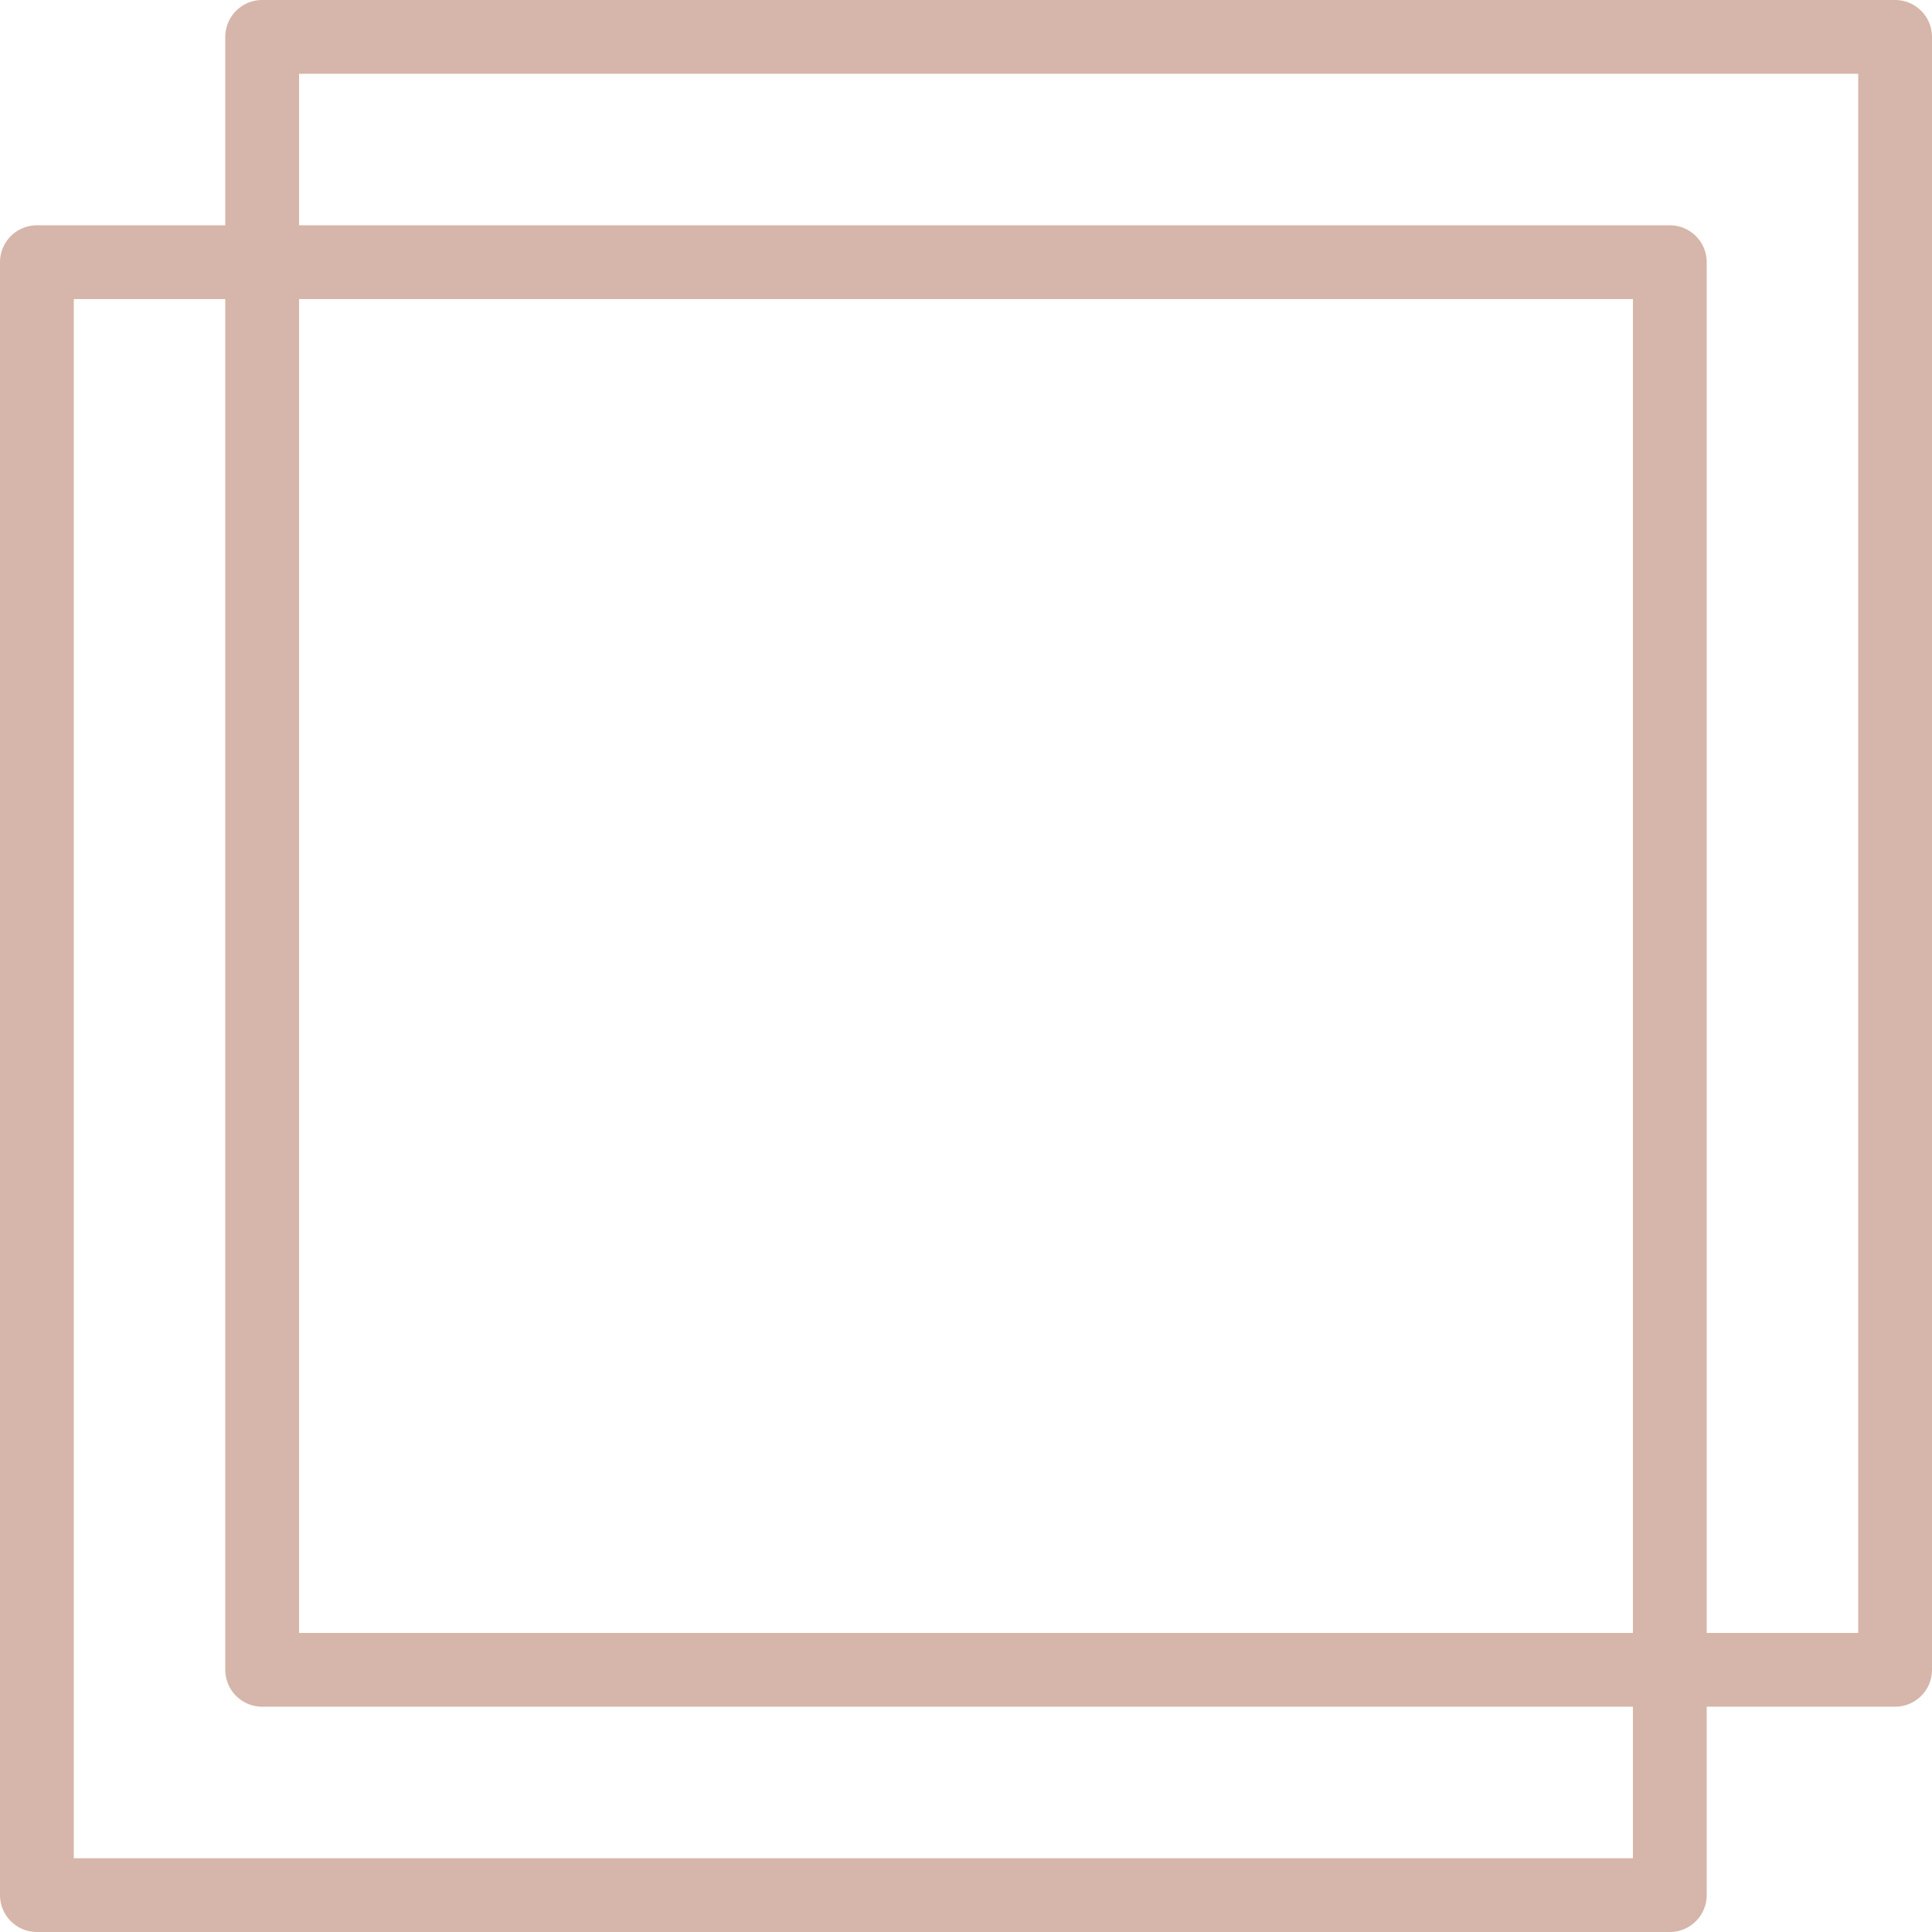 <?xml version="1.0" encoding="UTF-8"?> <svg xmlns="http://www.w3.org/2000/svg" width="52.363" height="52.363" viewBox="0 0 52.363 52.363"><defs><style>.a{fill:#d6b6aa;}</style></defs><g transform="translate(0.49 0.49)"><path class="a" d="M0-1H44.257a1,1,0,0,1,1,1V44.257a1,1,0,0,1-1,1H0a1,1,0,0,1-1-1V0A1,1,0,0,1,0-1ZM43.257,1H1V43.257H43.257Z" transform="translate(0.51 6.616)"></path><path class="a" d="M0-1H44.257a1,1,0,0,1,1,1V44.257a1,1,0,0,1-1,1H0a1,1,0,0,1-1-1V0A1,1,0,0,1,0-1ZM43.257,1H1V43.257H43.257Z" transform="translate(6.616 0.51)"></path></g></svg> 